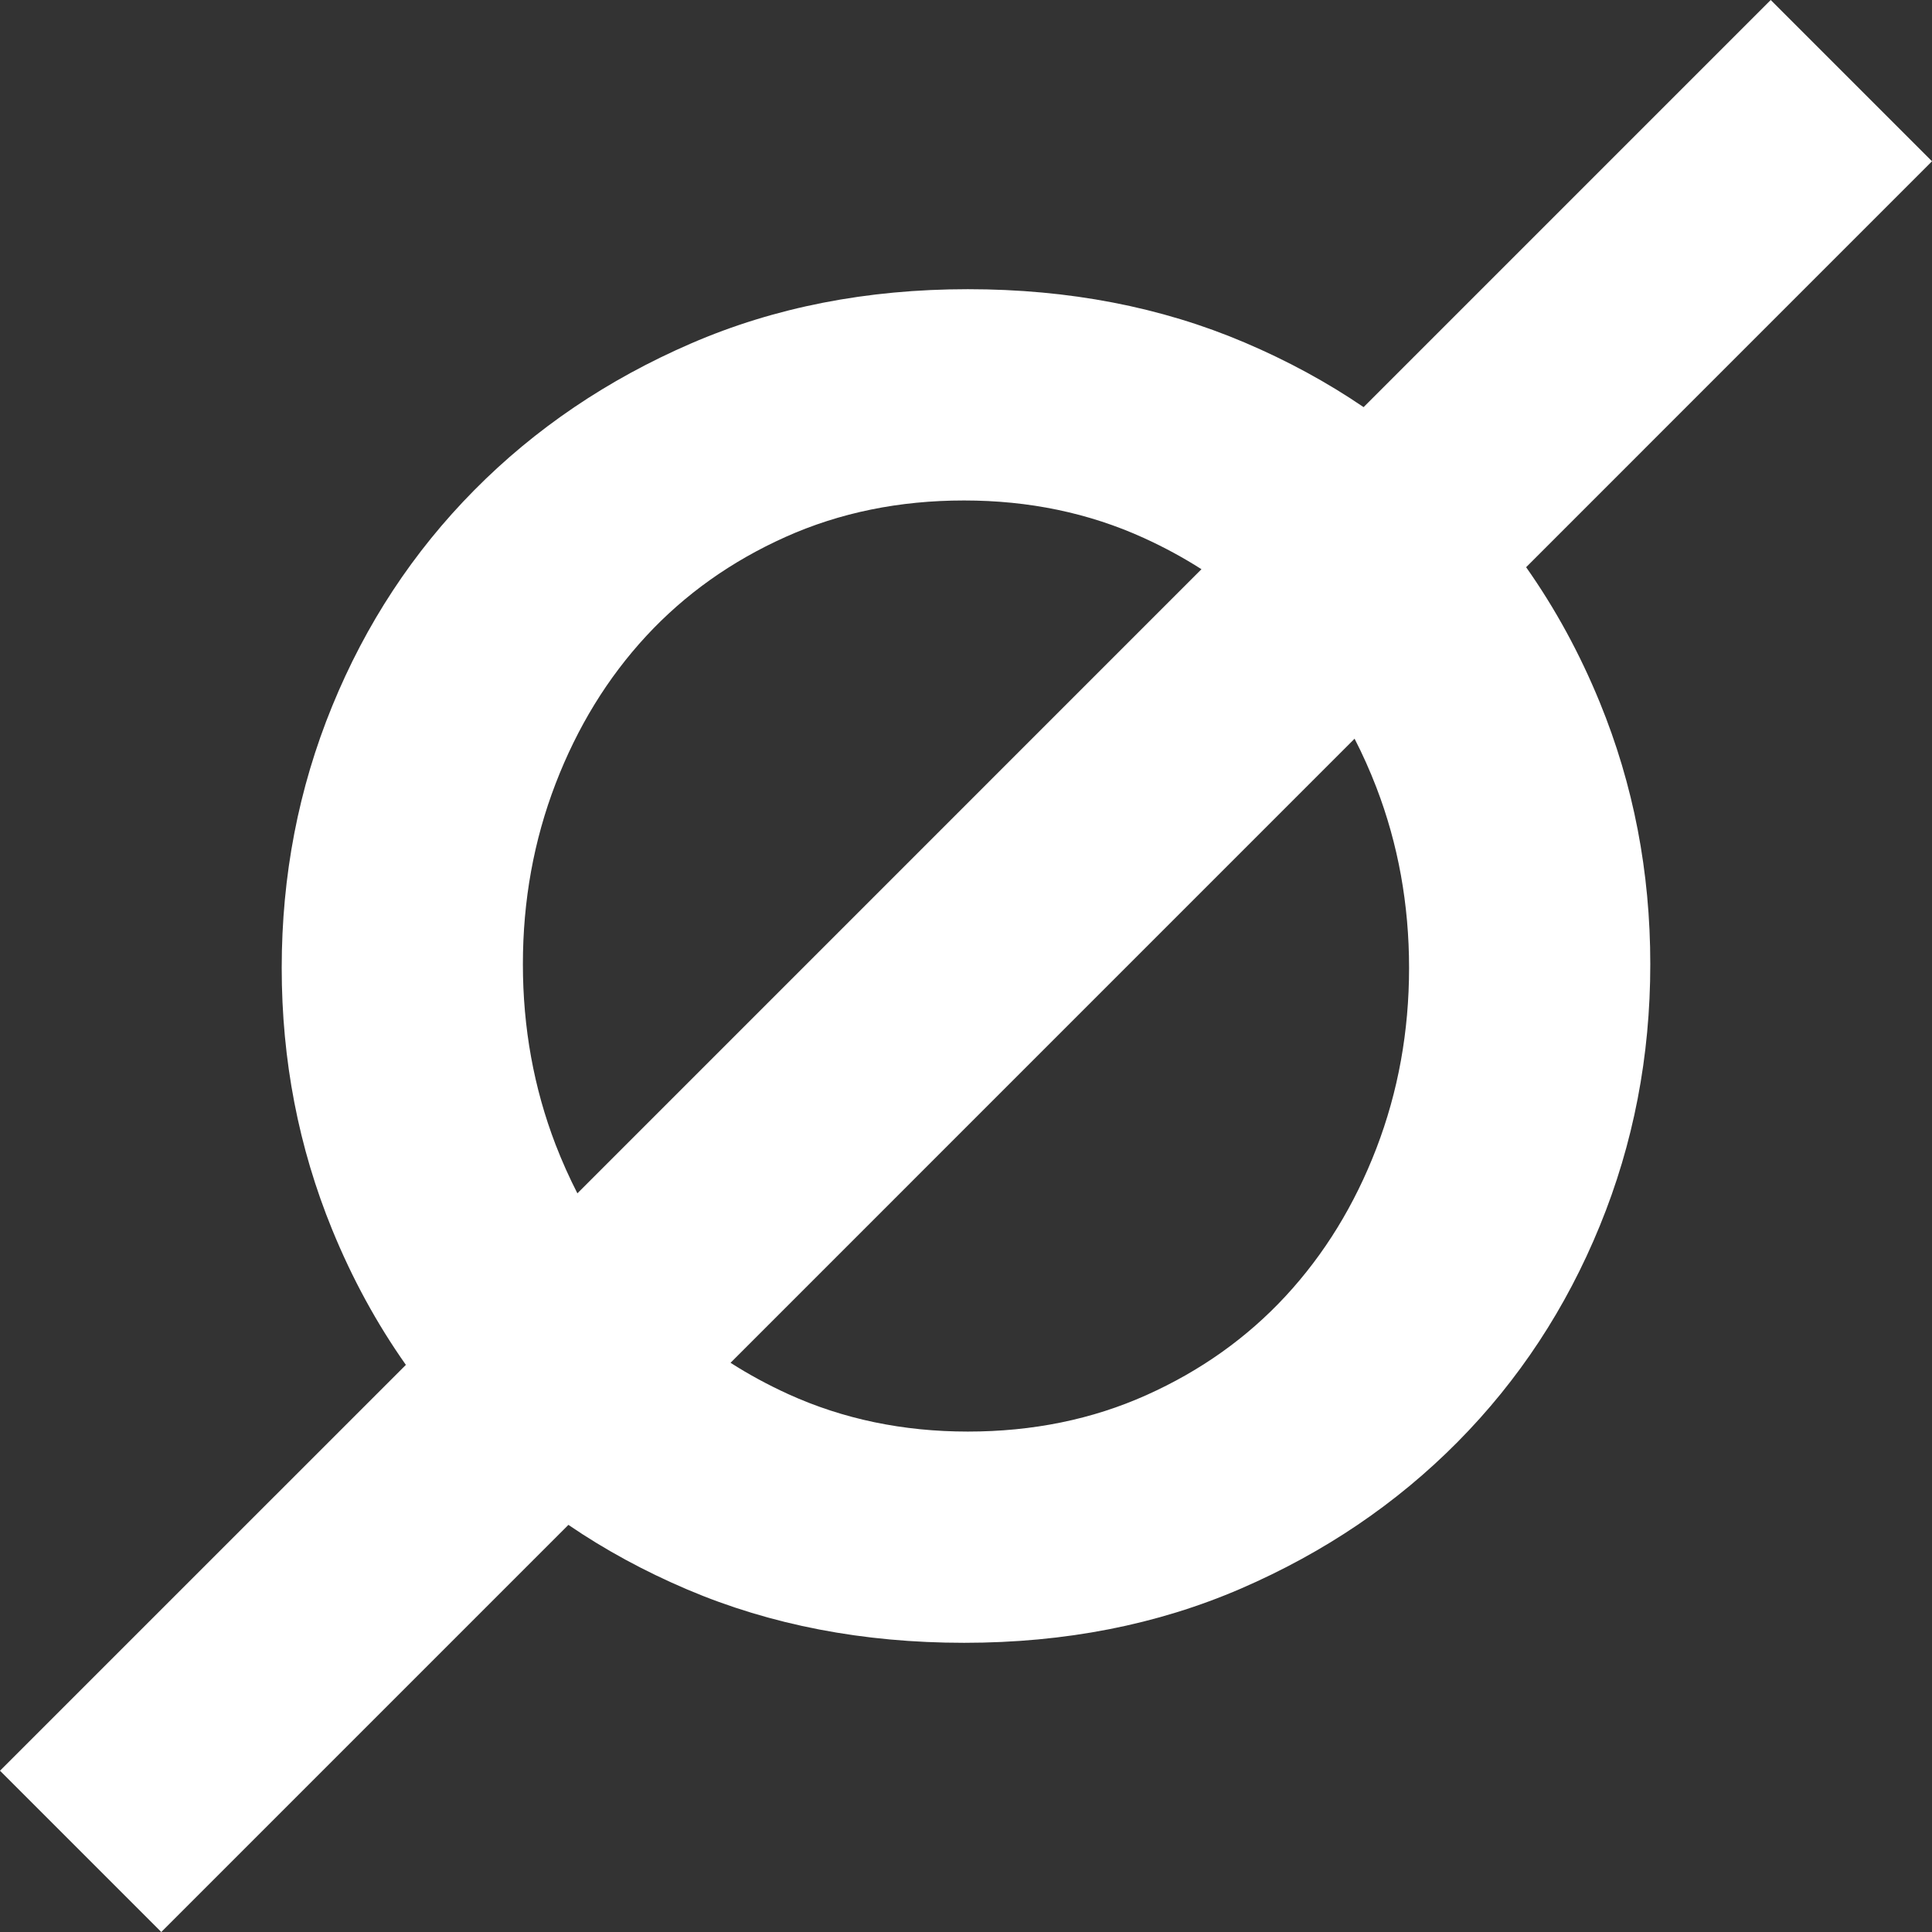 <svg width="48" height="48" viewBox="0 0 48 48" fill="none" xmlns="http://www.w3.org/2000/svg">
<rect x="0" y="0" width="48" height="48" fill="#333333" stroke="none"/>
<g clip-path="url(#clip0_1_4594)">
<path fill-rule="evenodd" clip-rule="evenodd" d="M29.85 14.142L14.345 29.648C14.146 29.26 13.965 28.856 13.803 28.437C13.262 27.028 12.991 25.533 12.991 23.954C12.991 22.374 13.262 20.88 13.803 19.471C14.345 18.062 15.096 16.839 16.056 15.801C17.017 14.764 18.17 13.944 19.517 13.34C20.865 12.736 22.343 12.434 23.953 12.434C25.564 12.434 27.05 12.744 28.412 13.363C28.918 13.593 29.398 13.853 29.85 14.142ZM28.482 34.661C27.135 35.265 25.656 35.567 24.046 35.567C22.436 35.567 20.949 35.257 19.587 34.638C19.081 34.407 18.602 34.148 18.15 33.858L33.654 18.353C33.854 18.741 34.034 19.144 34.196 19.564C34.737 20.973 35.008 22.468 35.008 24.047C35.008 25.626 34.737 27.12 34.196 28.53C33.654 29.939 32.903 31.161 31.943 32.199C30.983 33.236 29.83 34.057 28.482 34.661ZM30.828 39.469C32.903 38.571 34.699 37.355 36.217 35.822C37.734 34.289 38.91 32.501 39.746 30.457C40.583 28.413 41.001 26.245 41.001 23.954C41.001 21.662 40.583 19.494 39.746 17.45C39.25 16.238 38.64 15.119 37.916 14.092L48 4.007L43.993 0L33.878 10.115C32.969 9.496 31.984 8.961 30.921 8.509C28.846 7.626 26.555 7.185 24.046 7.185C21.538 7.185 19.246 7.634 17.171 8.532C15.096 9.43 13.3 10.645 11.783 12.178C10.266 13.711 9.089 15.5 8.253 17.544C7.417 19.587 6.999 21.755 6.999 24.047C6.999 26.338 7.417 28.505 8.253 30.55C8.749 31.763 9.359 32.882 10.084 33.91L0 43.993L4.007 48L14.122 37.885C15.03 38.505 16.016 39.04 17.078 39.492C19.154 40.374 21.445 40.815 23.953 40.815C26.462 40.815 28.753 40.366 30.828 39.469Z" fill="white" style="fill:white;fill-opacity:1;"/>
</g>
<defs>
<clipPath id="clip0_1_4594">
<rect width="48" height="48" fill="white" style="fill:white;fill-opacity:1;"/>
</clipPath>
</defs>
</svg>
